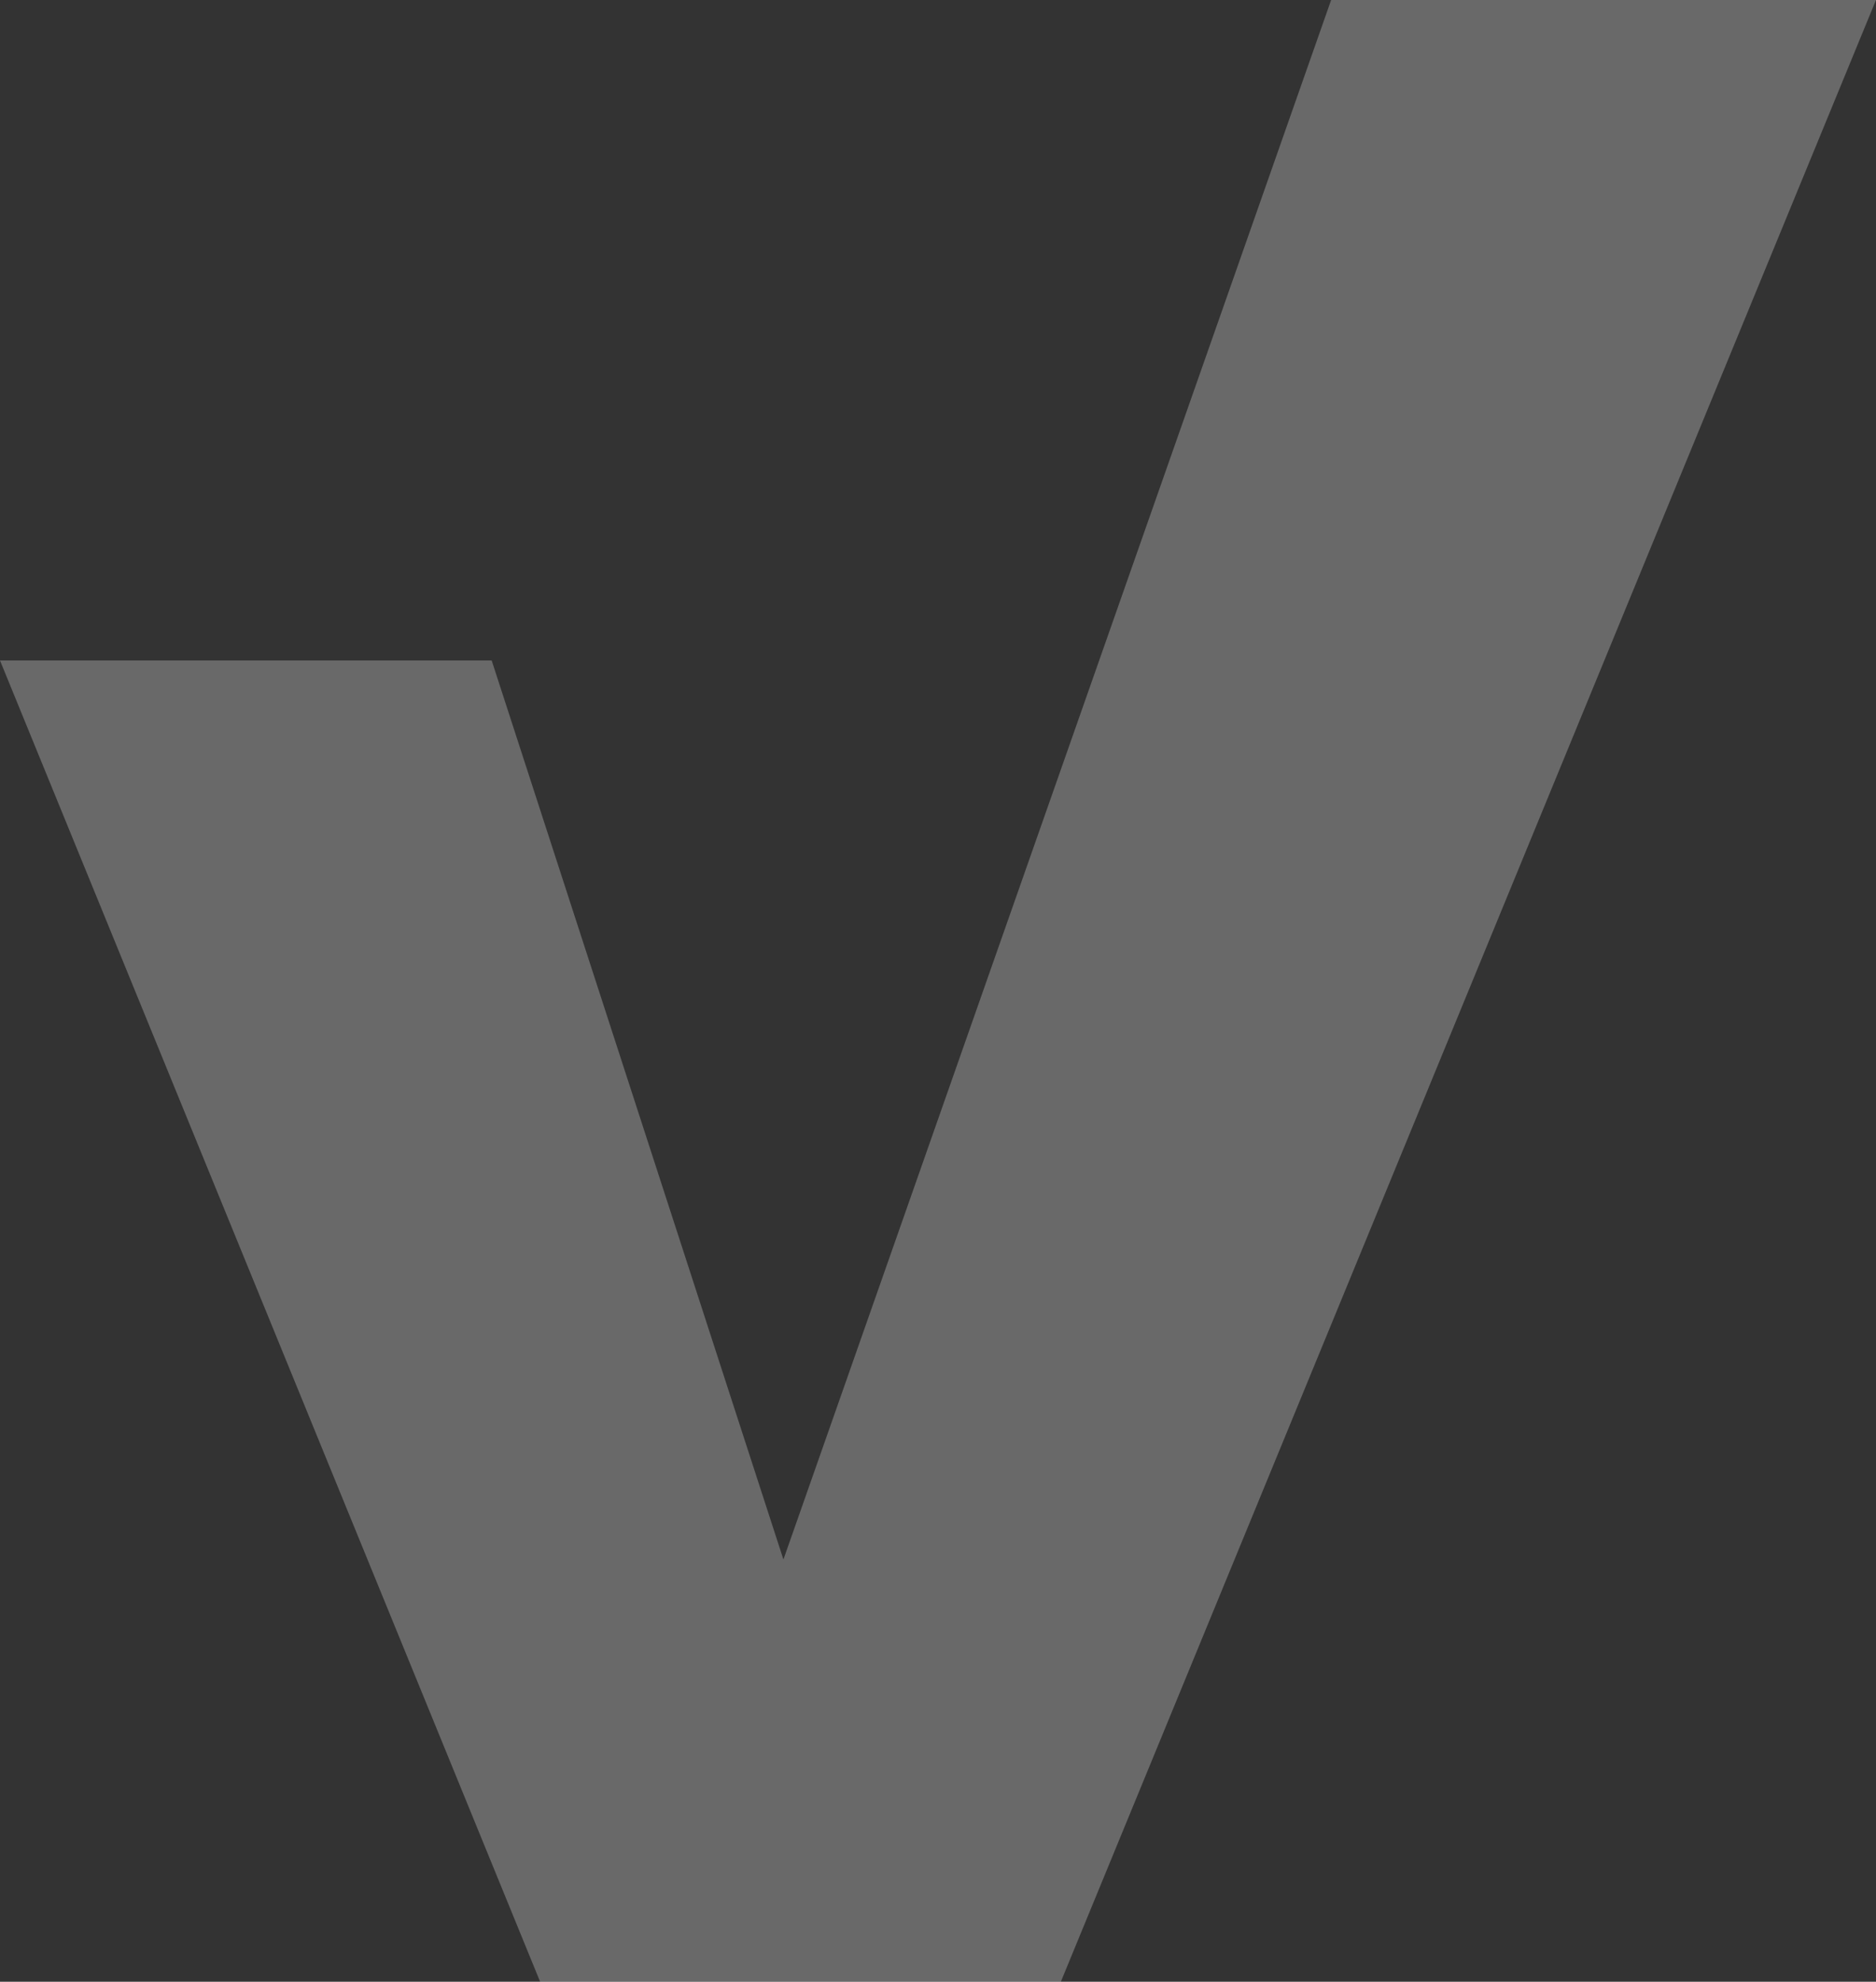<svg xmlns="http://www.w3.org/2000/svg" width="780.115" height="824" viewBox="0 0 780.115 824"><rect x="0" y="0" width="780.115" height="824" fill="#333333" stroke="none"/><path id="Path_277" data-name="Path 277" d="M13521.686,2818.3l-227.764,648.445L13172.6,3092.921h-204.459l224.611,549.383h216.535l338.969-824Z" transform="translate(-12968.145 -2818.304)" fill="#fff" opacity="0.268"></path></svg>